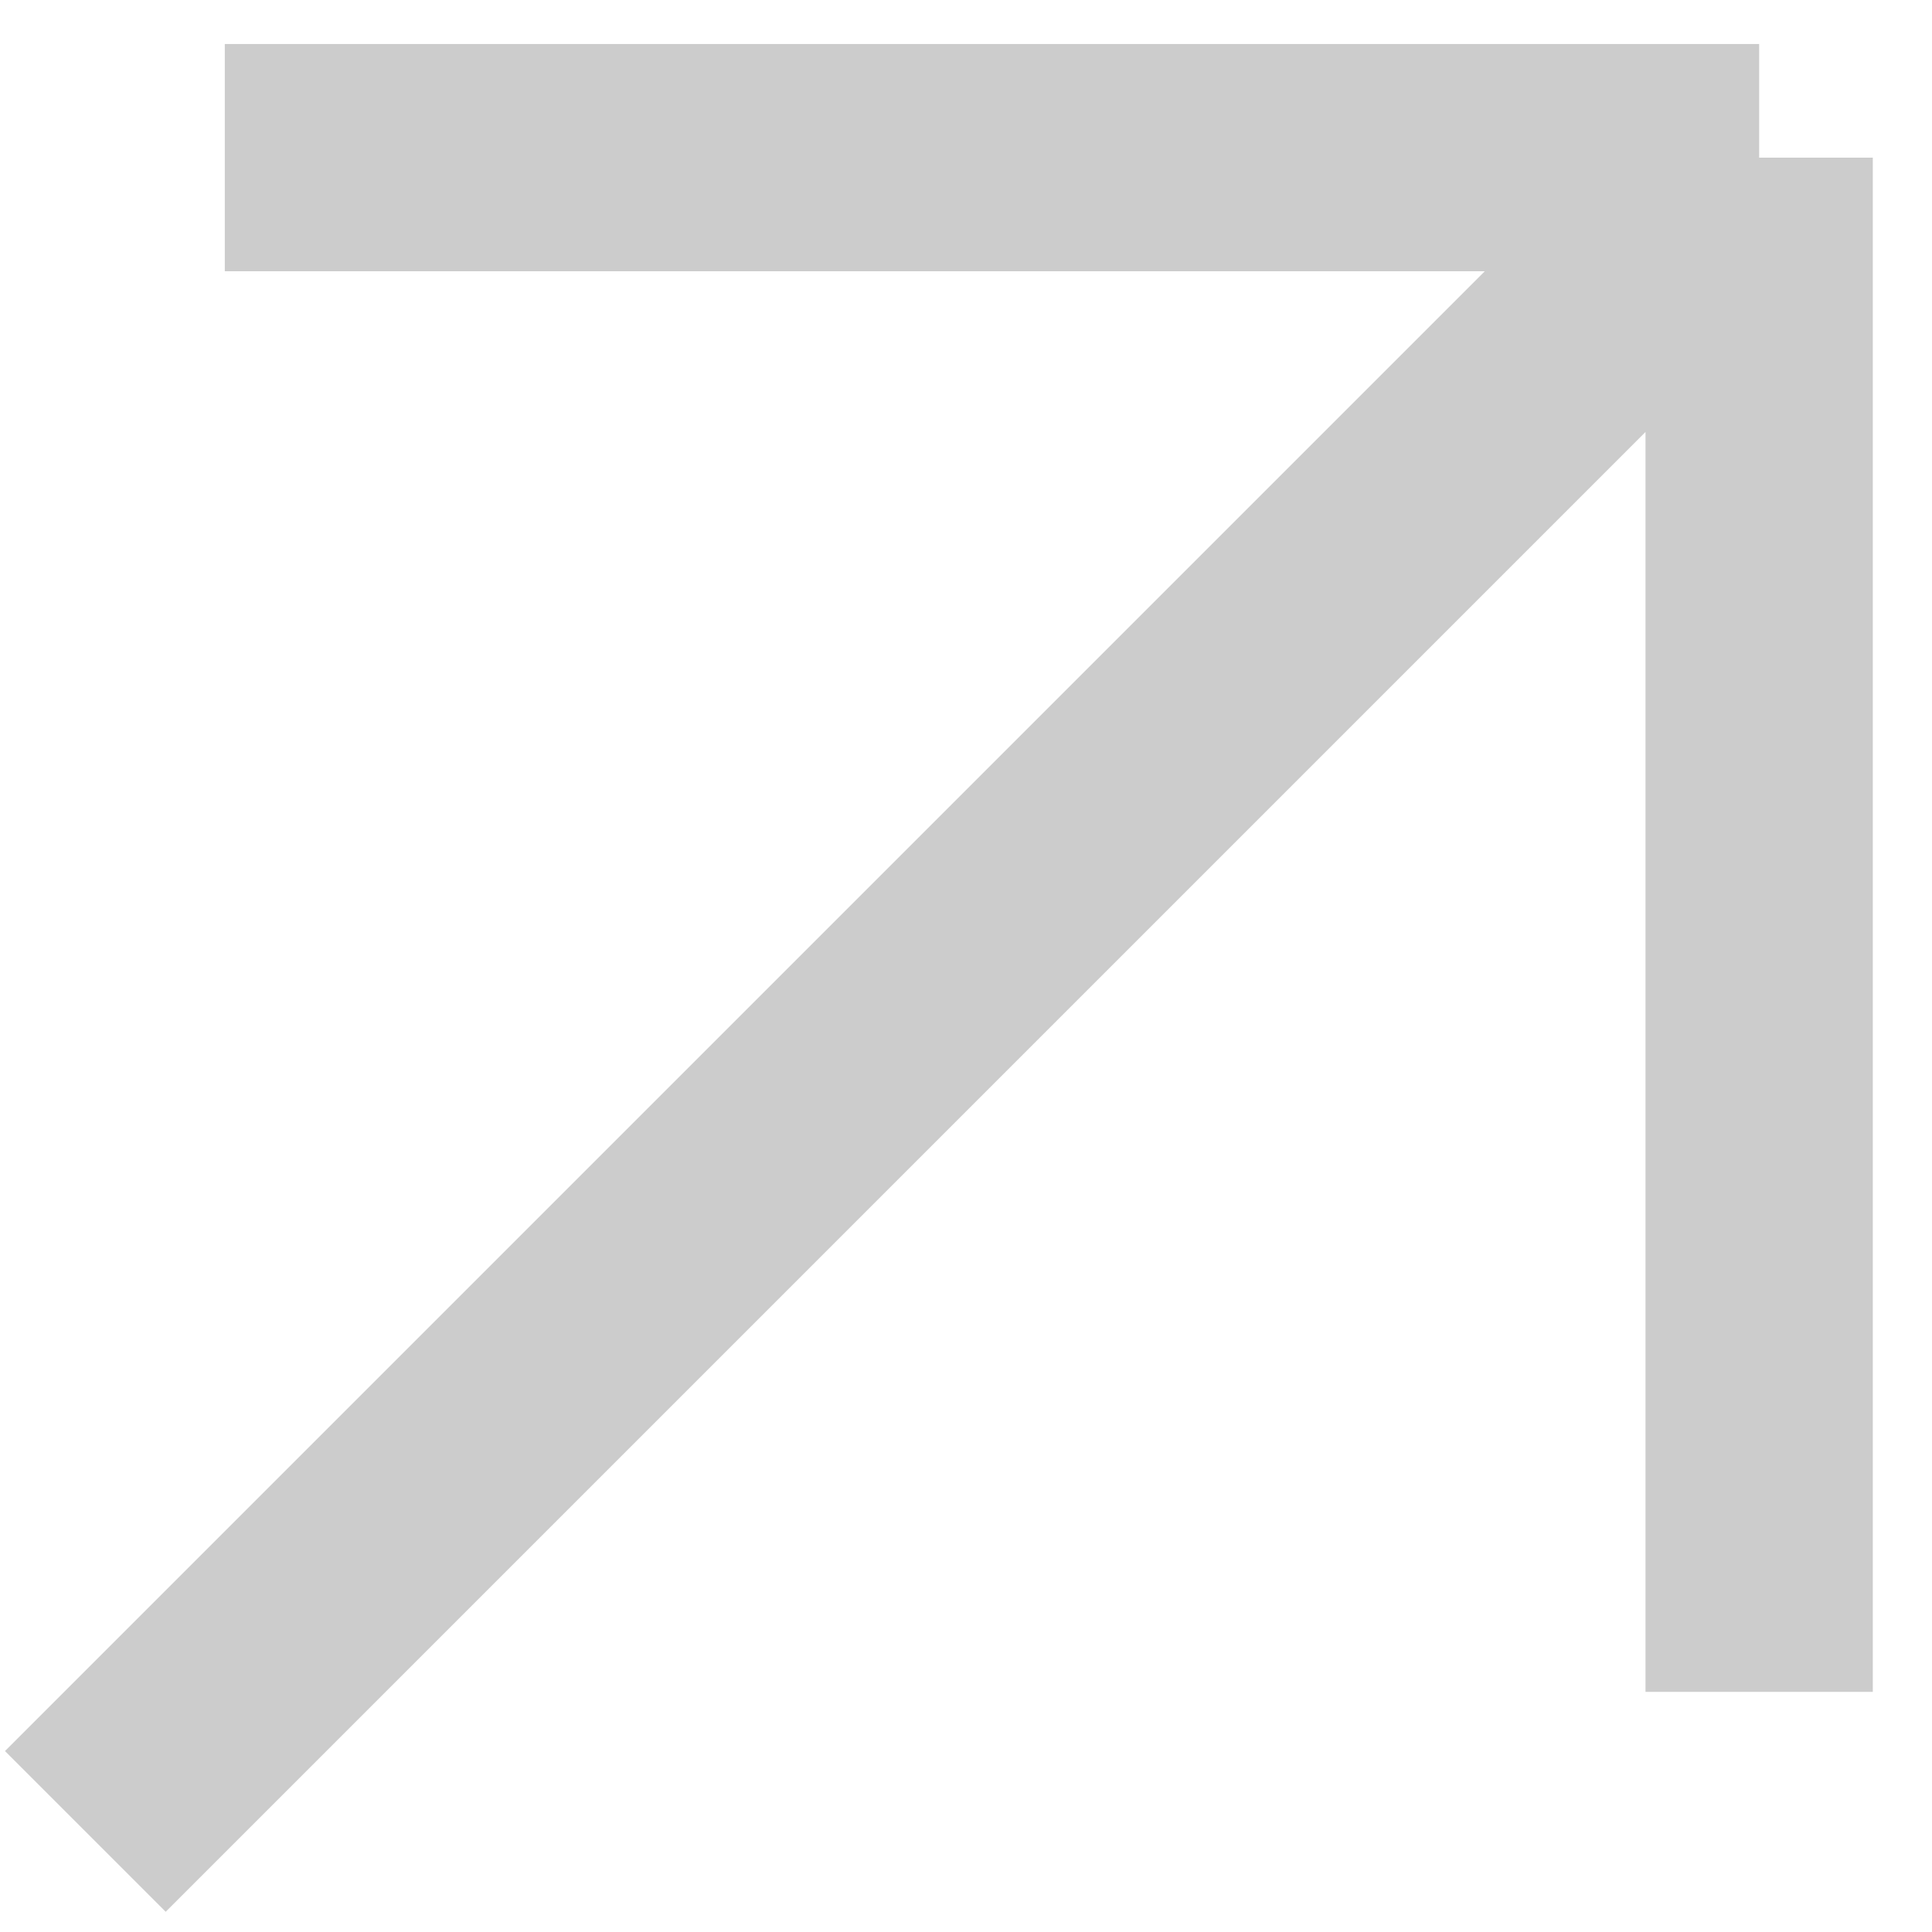 <svg width="17" height="17" viewBox="0 0 17 17" fill="none" xmlns="http://www.w3.org/2000/svg">
<path d="M1.978 1.387L15.479 1.387M15.479 1.387L15.479 14.887M15.479 1.387L0.751 16.115" stroke="black" stroke-opacity="0.2" stroke-width="2"/>
</svg>
